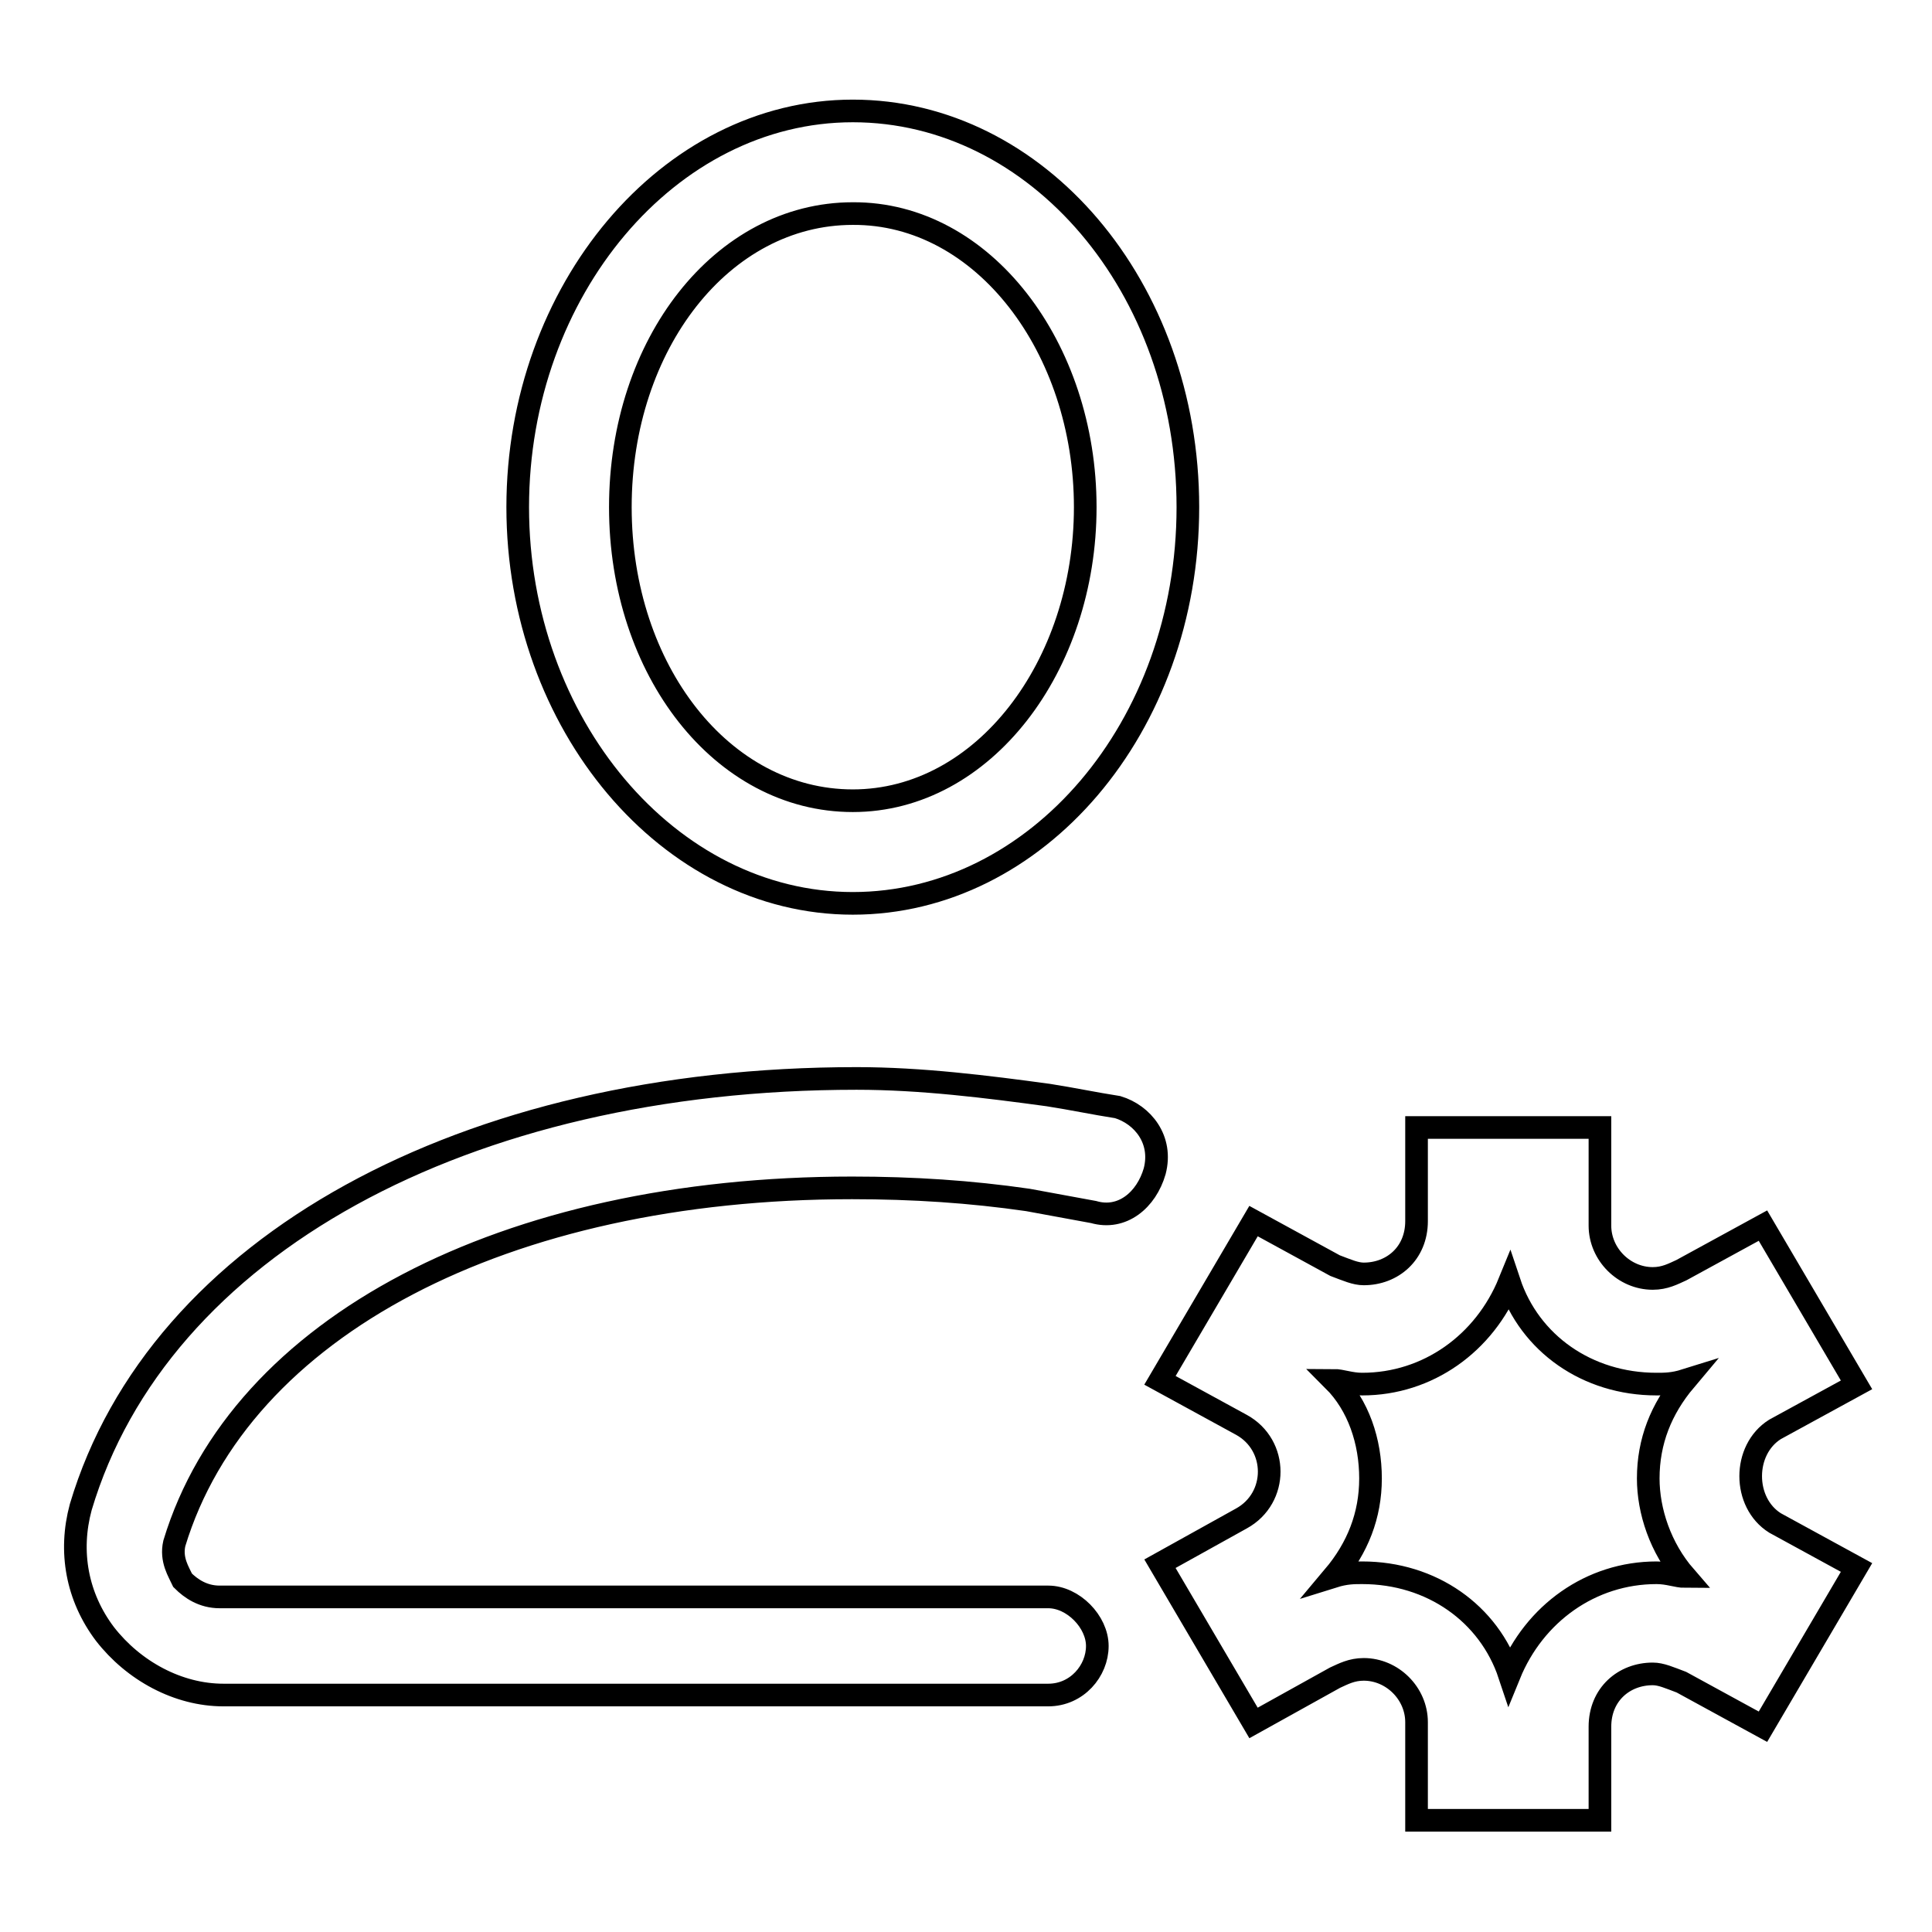 <?xml version="1.0" encoding="utf-8"?>
<!-- Svg Vector Icons : http://www.onlinewebfonts.com/icon -->
<!DOCTYPE svg PUBLIC "-//W3C//DTD SVG 1.1//EN" "http://www.w3.org/Graphics/SVG/1.1/DTD/svg11.dtd">
<svg version="1.1" xmlns="http://www.w3.org/2000/svg" xmlns:xlink="http://www.w3.org/1999/xlink" x="0px" y="0px" viewBox="0 0 256 256" enable-background="new 0 0 256 256" xml:space="preserve">
<g> <path stroke-width="3" fill-opacity="0" stroke="#000000"  d="M68.6,67.2c0,28.7,20,52.5,44.4,52.5c24.3,0,44.4-23.3,44.4-52.5c0-29.2-20-52.5-44.4-52.5 C88.6,14.7,68.6,38.5,68.6,67.2z M143.8,67.2c0,21.1-13.5,38.9-30.8,38.9c-17.3,0-30.8-17.3-30.8-38.9c0-21.6,13.5-38.9,30.8-38.9 C130.3,28.2,143.8,46.1,143.8,67.2z M148.1,146.7c-3.2-0.5-6-1.1-9.2-1.6c-8.1-1.1-16.8-2.2-25.4-2.2c-51.9,0-92.5,22.2-102.8,56.8 c-1.6,5.9-0.5,11.9,3.2,16.8c3.8,4.9,9.7,8.1,15.7,8.1h109.3c3.8,0,6.5-3.2,6.5-6.5c0-3.2-3.2-6.5-6.5-6.5H29.1 c-2.2,0-3.8-1.1-4.9-2.2c-0.5-1.1-1.6-2.7-1.1-4.9c8.7-28.7,43.8-47.1,89.8-47.1c8.1,0,15.7,0.5,23.3,1.6c2.7,0.5,6,1.1,8.7,1.6 c3.8,1.1,7-1.6,8.1-5.4C154.1,151,151.4,147.7,148.1,146.7L148.1,146.7z M235.2,189.4l10.8-5.9l-12.4-21.1l-10.8,5.9 c-1.1,0.5-2.2,1.1-3.8,1.1c-3.8,0-7-3.2-7-7v-13h-24.3v12.4c0,4.3-3.2,7-7,7c-1.1,0-2.2-0.5-3.8-1.1l-10.8-5.9l-12.4,21.1l10.8,5.9 c4.9,2.7,4.9,9.7,0,12.4l-10.8,6l12.4,21.1l10.8-6c1.1-0.5,2.2-1.1,3.8-1.1c3.8,0,7,3.2,7,7v13h24.3v-12.4c0-4.3,3.2-7,7-7 c1.1,0,2.2,0.5,3.8,1.1l10.8,5.9l12.4-21.1l-10.8-5.9C230.9,199.1,230.9,192.1,235.2,189.4z M223.3,208.9c-1.1,0-2.2-0.5-3.8-0.5 c-8.7,0-16.2,5.4-19.5,13.5c-2.7-8.1-10.3-13.5-19.5-13.5c-1.1,0-2.2,0-3.8,0.5c3.2-3.8,4.9-8.1,4.9-13s-1.6-9.7-4.9-13 c1.1,0,2.2,0.5,3.8,0.5c8.7,0,16.2-5.4,19.5-13.5c2.7,8.1,10.3,13.5,19.5,13.5c1.1,0,2.2,0,3.8-0.5c-3.2,3.8-4.9,8.1-4.9,13 C218.4,200.2,220,205.1,223.3,208.9z"/></g>
</svg>